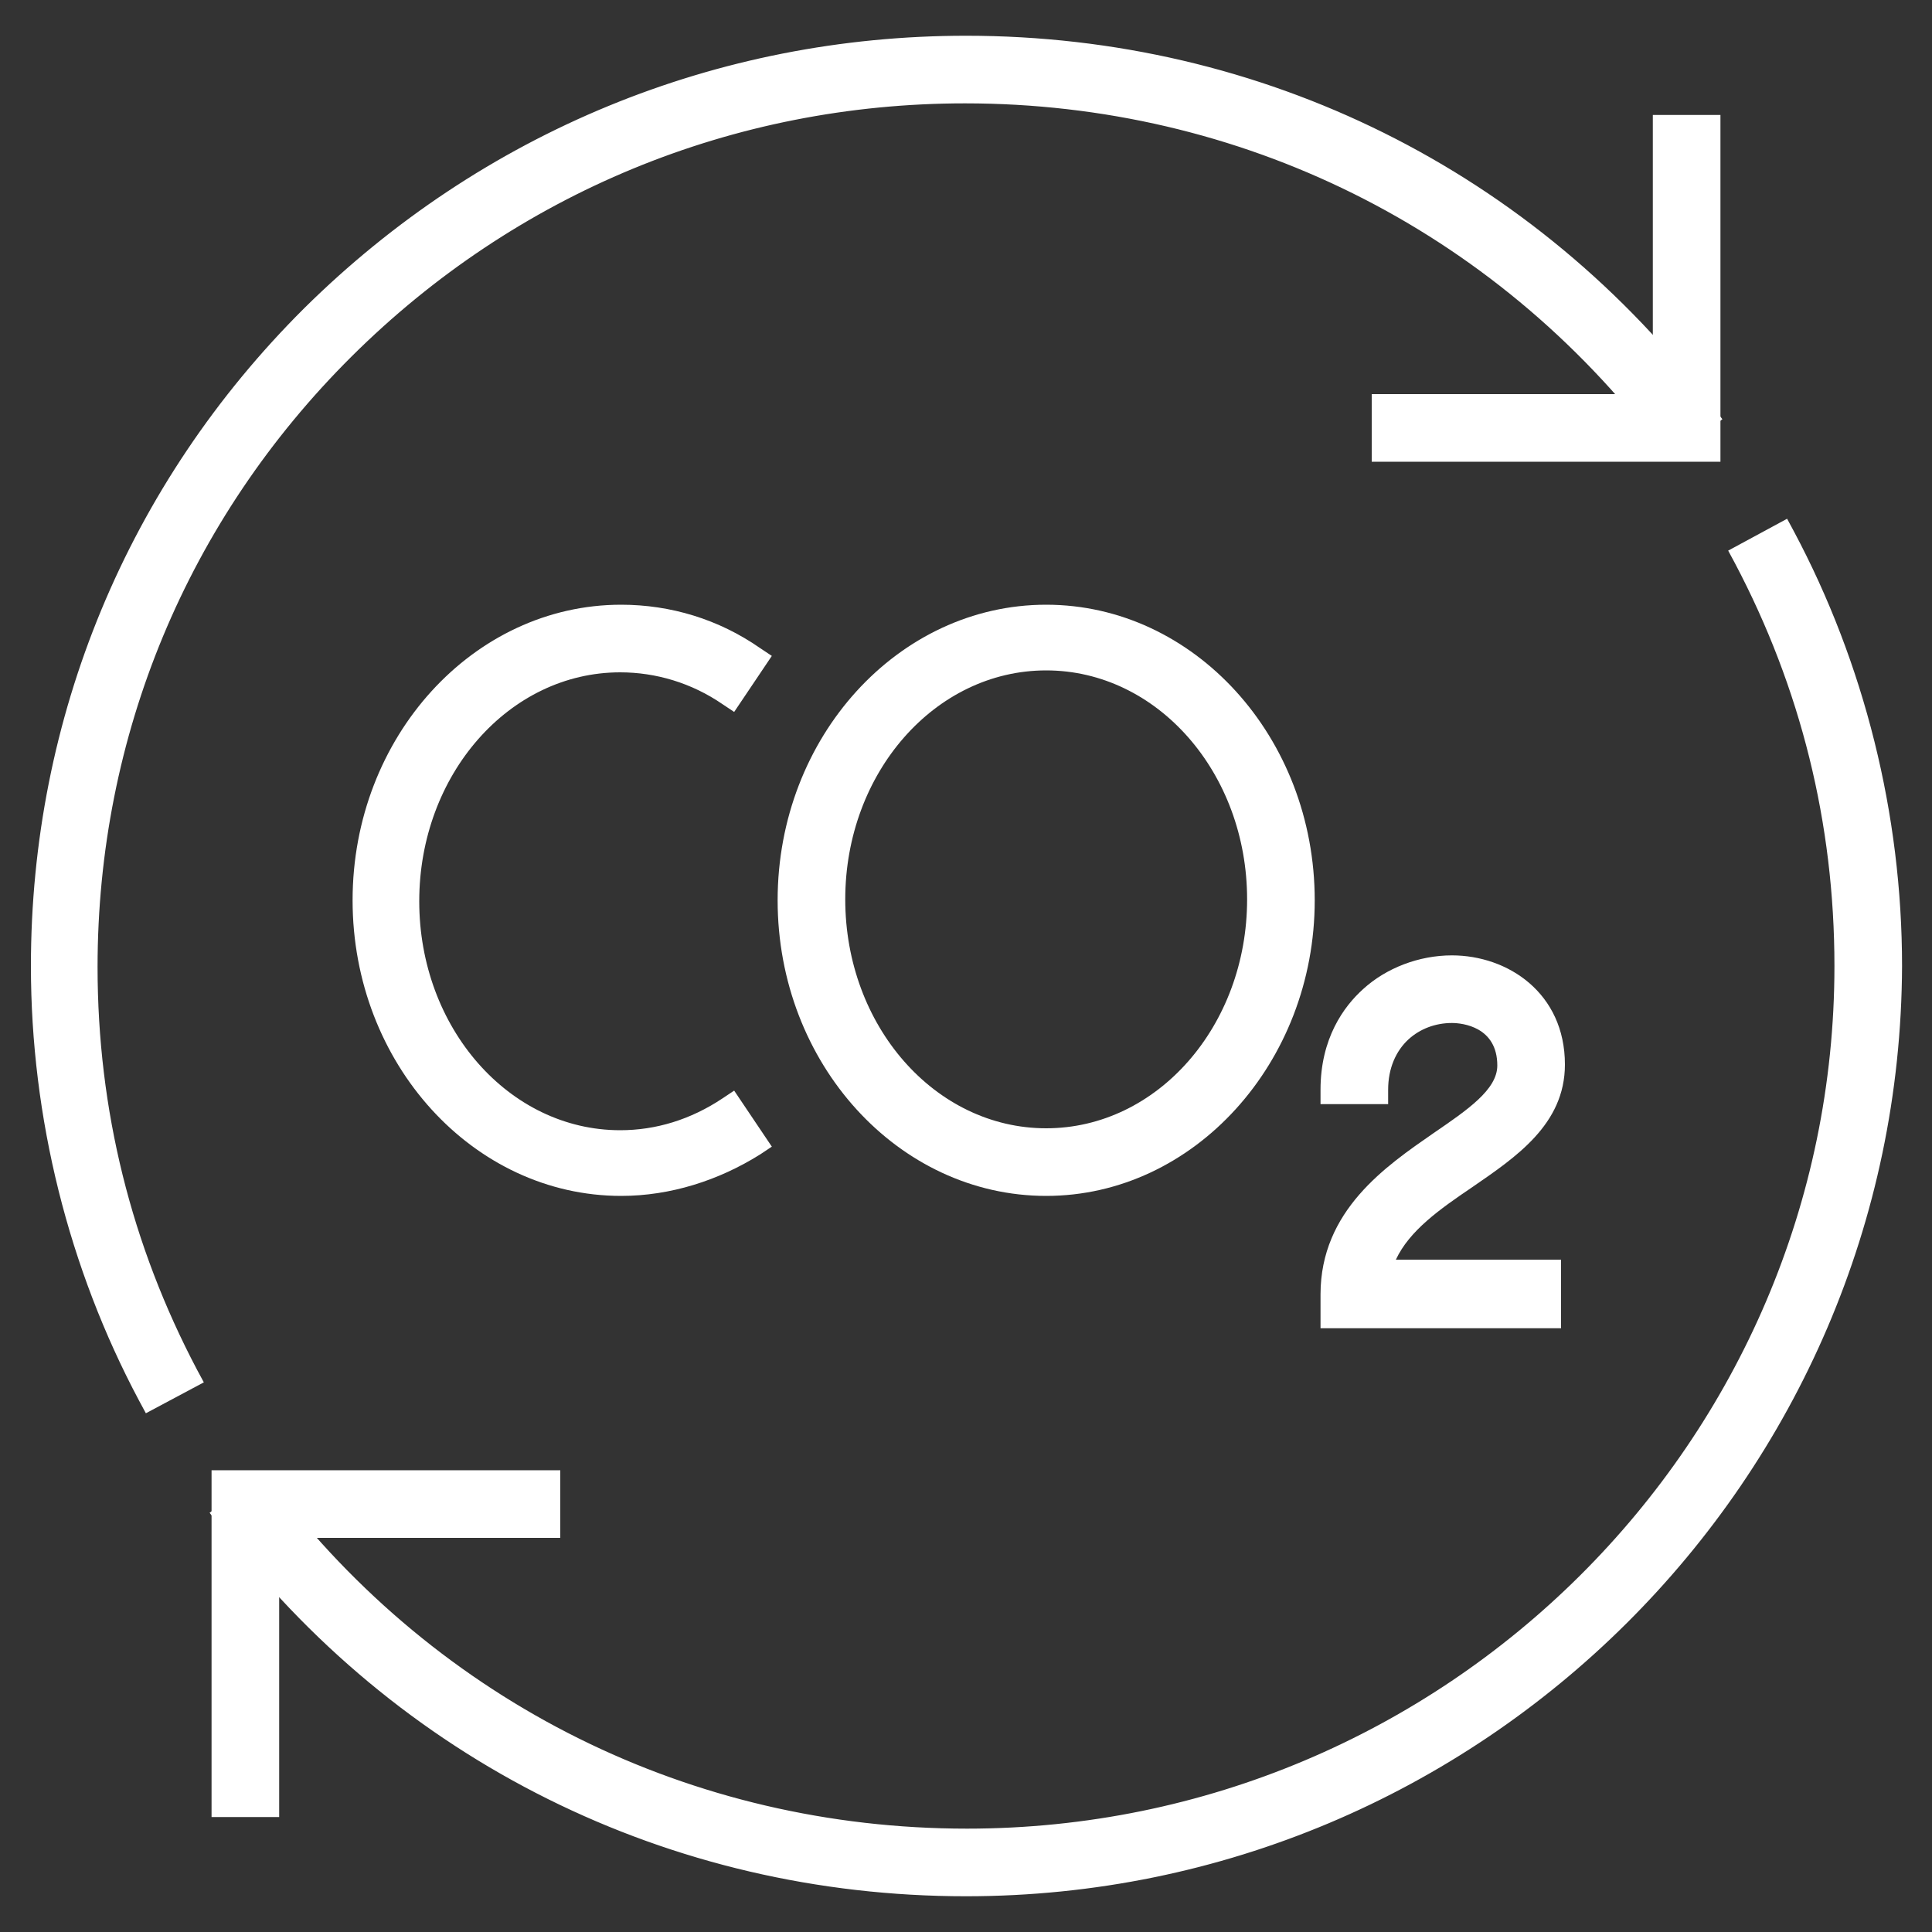 <?xml version="1.0" encoding="utf-8"?>
<!-- Generator: Adobe Illustrator 25.4.1, SVG Export Plug-In . SVG Version: 6.00 Build 0)  -->
<svg version="1.1" id="Layer_1" xmlns="http://www.w3.org/2000/svg" xmlns:xlink="http://www.w3.org/1999/xlink" x="0px" y="0px"
	 viewBox="0 0 200 200" style="enable-background:new 0 0 200 200;" xml:space="preserve">
<rect x="0" y="0" width="200" height="200" fill="#333333" stroke="none"/>
<style type="text/css">
	.st0{fill:#FFFFFF;}
</style>
<g>
	<g>
		<g>
			<g>
				<path class="st0" d="M108.3,122.3c-14.5,0-26.3-13.1-26.3-29.1C82.1,77,93.8,64,108.3,64c14.5,0,26.3,13.1,26.3,29.2l0,0
					C134.6,109.2,122.8,122.3,108.3,122.3z M108.3,67.9C96,67.9,86,79.2,86,93.1s10,25.2,22.3,25.2c12.3,0,22.3-11.3,22.3-25.2
					C130.6,79.2,120.6,67.9,108.3,67.9z"/>
				<path class="st0" d="M108.3,123.8c-15.3,0-27.8-13.7-27.8-30.6c0-16.9,12.5-30.6,27.8-30.6c15.3,0,27.8,13.7,27.8,30.6
					C136.1,110,123.6,123.8,108.3,123.8z M108.3,65.5c-13.7,0-24.8,12.4-24.8,27.6c0,15.2,11.1,27.6,24.8,27.6
					c13.6,0,24.8-12.4,24.8-27.6C133.1,77.9,122,65.5,108.3,65.5z M108.3,119.8c-13.1,0-23.8-12-23.8-26.7
					c0-14.7,10.7-26.7,23.8-26.7s23.8,12,23.8,26.7C132.1,107.8,121.4,119.8,108.3,119.8z M108.3,69.4c-11.5,0-20.8,10.6-20.8,23.7
					c0,13.1,9.3,23.7,20.8,23.7c11.5,0,20.8-10.6,20.8-23.7C129.1,80,119.8,69.4,108.3,69.4z"/>
			</g>
			<g>
				<path class="st0" d="M160,136h-21.8v-2c0-7.9,6.1-12.1,11.1-15.5c3.9-2.6,7.2-4.9,7.2-8.2c0-4.3-3.4-5.9-6.2-5.9
					c-2.1,0-4.1,0.8-5.5,2.1c-1.7,1.5-2.6,3.7-2.6,6.3h-4c0-4.8,2.1-7.7,3.9-9.3c2.2-2,5.2-3.1,8.2-3.1c4.9,0,10.2,3.1,10.2,9.8
					c0,5.4-4.5,8.5-8.9,11.5c-4.2,2.9-8.2,5.6-9.1,10.2H160L160,136L160,136z"/>
				<path class="st0" d="M161.5,137.5h-24.8V134c0-8.7,6.8-13.3,11.7-16.7c3.5-2.4,6.6-4.5,6.6-7c0-4-3.6-4.4-4.7-4.4
					c-1.7,0-3.3,0.6-4.5,1.7c-1.3,1.2-2.1,3-2.1,5.2v1.5h-7v-1.5c0-5.3,2.4-8.6,4.4-10.4c2.4-2.2,5.8-3.5,9.2-3.5
					c5.8,0,11.7,3.9,11.7,11.3c0,6.2-5.1,9.6-9.6,12.7c-3.4,2.3-6.5,4.5-7.9,7.5h17.1V137.5z M139.7,134.5h18.8v-1h-17.9l0.3-1.8
					c1-5.2,5.5-8.2,9.8-11.2c4.3-2.9,8.3-5.7,8.3-10.2c0-5.7-4.4-8.3-8.7-8.3c-2.7,0-5.3,1-7.2,2.7c-1.3,1.2-2.9,3.3-3.3,6.6h1
					c0.3-2.4,1.3-4.4,3-5.9c1.7-1.6,4.1-2.5,6.5-2.5c3.8,0,7.7,2.3,7.7,7.4c0,4.1-3.8,6.7-7.9,9.4c-4.9,3.3-10.4,7.1-10.4,14.2
					V134.5z"/>
			</g>
			<g>
				<path class="st0" d="M64.3,122.3c-14.5,0-26.3-13.1-26.3-29.1C38,77,49.8,64,64.3,64c4.8,0,9.5,1.5,13.6,4.2l-2.2,3.3
					c-3.5-2.3-7.4-3.5-11.4-3.5C52,67.9,42,79.2,42,93.1s10,25.2,22.3,25.2c4,0,7.9-1.2,11.4-3.5l2.2,3.3
					C73.8,120.8,69.1,122.3,64.3,122.3z"/>
				<path class="st0" d="M64.3,123.8c-15.3,0-27.8-13.7-27.8-30.6c0-16.9,12.5-30.6,27.8-30.6c5.1,0,10.1,1.5,14.4,4.5l1.2,0.8
					l-3.9,5.8l-1.2-0.8c-3.2-2.2-6.9-3.3-10.6-3.3c-11.5,0-20.8,10.6-20.8,23.7c0,13.1,9.3,23.7,20.8,23.7c3.7,0,7.3-1.1,10.6-3.3
					l1.2-0.8l3.9,5.8l-1.2,0.8C74.4,122.2,69.4,123.8,64.3,123.8z M64.3,65.5c-13.7,0-24.8,12.4-24.8,27.6
					c0,15.2,11.1,27.6,24.8,27.6c4,0,7.9-1.1,11.5-3.2l-0.5-0.8c-3.4,2-7.1,3-11,3c-13.1,0-23.8-12-23.8-26.7
					c0-14.7,10.7-26.7,23.8-26.7c3.8,0,7.6,1,11,3l0.5-0.8C72.2,66.6,68.3,65.5,64.3,65.5z"/>
			</g>
			<g>
				<polygon class="st0" points="27.4,186.6 23.4,186.6 23.4,153.7 56.5,153.7 56.5,157.7 27.4,157.7 				"/>
				<path class="st0" d="M28.9,188.1h-7v-35.9H58v7H28.9V188.1z M24.9,185.1h1v-28.9H55v-1H24.9V185.1z"/>
			</g>
			<g>
				<polygon class="st0" points="176.6,46.3 143.5,46.3 143.5,42.3 172.6,42.3 172.6,13.4 176.6,13.4 				"/>
				<path class="st0" d="M178.1,47.8H142v-7h29.1V11.9h7V47.8z M145,44.8h30.1V14.9h-1v28.9H145V44.8z"/>
			</g>
			<g>
				<path class="st0" d="M15.7,144.3c-7.2-13.5-11-28.8-11-44.3c0-25.3,9.9-49.1,27.9-67C50.6,15.1,74.6,5.2,100,5.2
					c30.2,0,58,13.8,76.2,37.9l-3.2,2.4C155.6,22.4,129,9.2,100,9.2c-24.4,0-47.3,9.5-64.6,26.6S8.7,75.7,8.7,100
					c0,15,3.5,29.3,10.5,42.4L15.7,144.3z"/>
				<path class="st0" d="M15.1,146.3l-0.7-1.3c-7.3-13.7-11.2-29.3-11.2-45c0-25.7,10-49.9,28.3-68.1C49.9,13.7,74.2,3.7,100,3.7
					c30.7,0,58.9,14,77.4,38.5l0.9,1.2l-5.6,4.2l-0.9-1.2c-17.2-22.7-43.4-35.7-71.9-35.7c-24,0-46.5,9.3-63.5,26.2
					c-17,16.9-26.3,39.3-26.3,63.2c0,14.8,3.5,28.8,10.3,41.7l0.7,1.3L15.1,146.3z M100,6.7c-25,0-48.6,9.7-66.3,27.3
					C16,51.7,6.2,75.1,6.3,100c0,14.7,3.5,29.3,10.1,42.2l0.8-0.5c-6.6-13-10-27-10-41.8c0-24.6,9.6-47.8,27.2-65.3
					C51.9,17.3,75.2,7.7,100,7.7c28.9,0,55.6,13,73.3,35.7l0.8-0.6C156.2,19.8,129.2,6.7,100,6.7z"/>
			</g>
			<g>
				<path class="st0" d="M100,194.8c-30.2,0-58-13.8-76.2-37.9l3.2-2.4c17.5,23.1,44.1,36.3,73.1,36.3c50.4,0,91.3-40.8,91.3-90.8
					c0-15-3.5-29.3-10.5-42.4l3.5-1.9c7.2,13.5,11,28.8,11,44.3C195.2,152.3,152.5,194.8,100,194.8z"/>
				<path class="st0" d="M100,196.3c-30.7,0-58.9-14-77.4-38.5l-0.9-1.2l5.6-4.2l0.9,1.2c17.2,22.7,43.4,35.7,71.9,35.7
					c49.5,0,89.8-40.1,89.8-89.3c0-14.8-3.5-28.8-10.3-41.7l-0.7-1.3l6.1-3.3l0.7,1.3c7.3,13.7,11.2,29.3,11.2,45
					C196.7,153.1,153.3,196.3,100,196.3z M25.9,157.2c17.9,23,44.9,36.1,74.1,36.1c51.7,0,93.8-41.9,93.8-93.3
					c0-14.7-3.5-29.3-10.1-42.2l-0.8,0.5c6.6,13,10,27,10,41.8c0,50.9-41.6,92.3-92.8,92.3c-28.9,0-55.6-13-73.3-35.7L25.9,157.2z"
					/>
			</g>
		</g>
	</g>
</g>
</svg>

